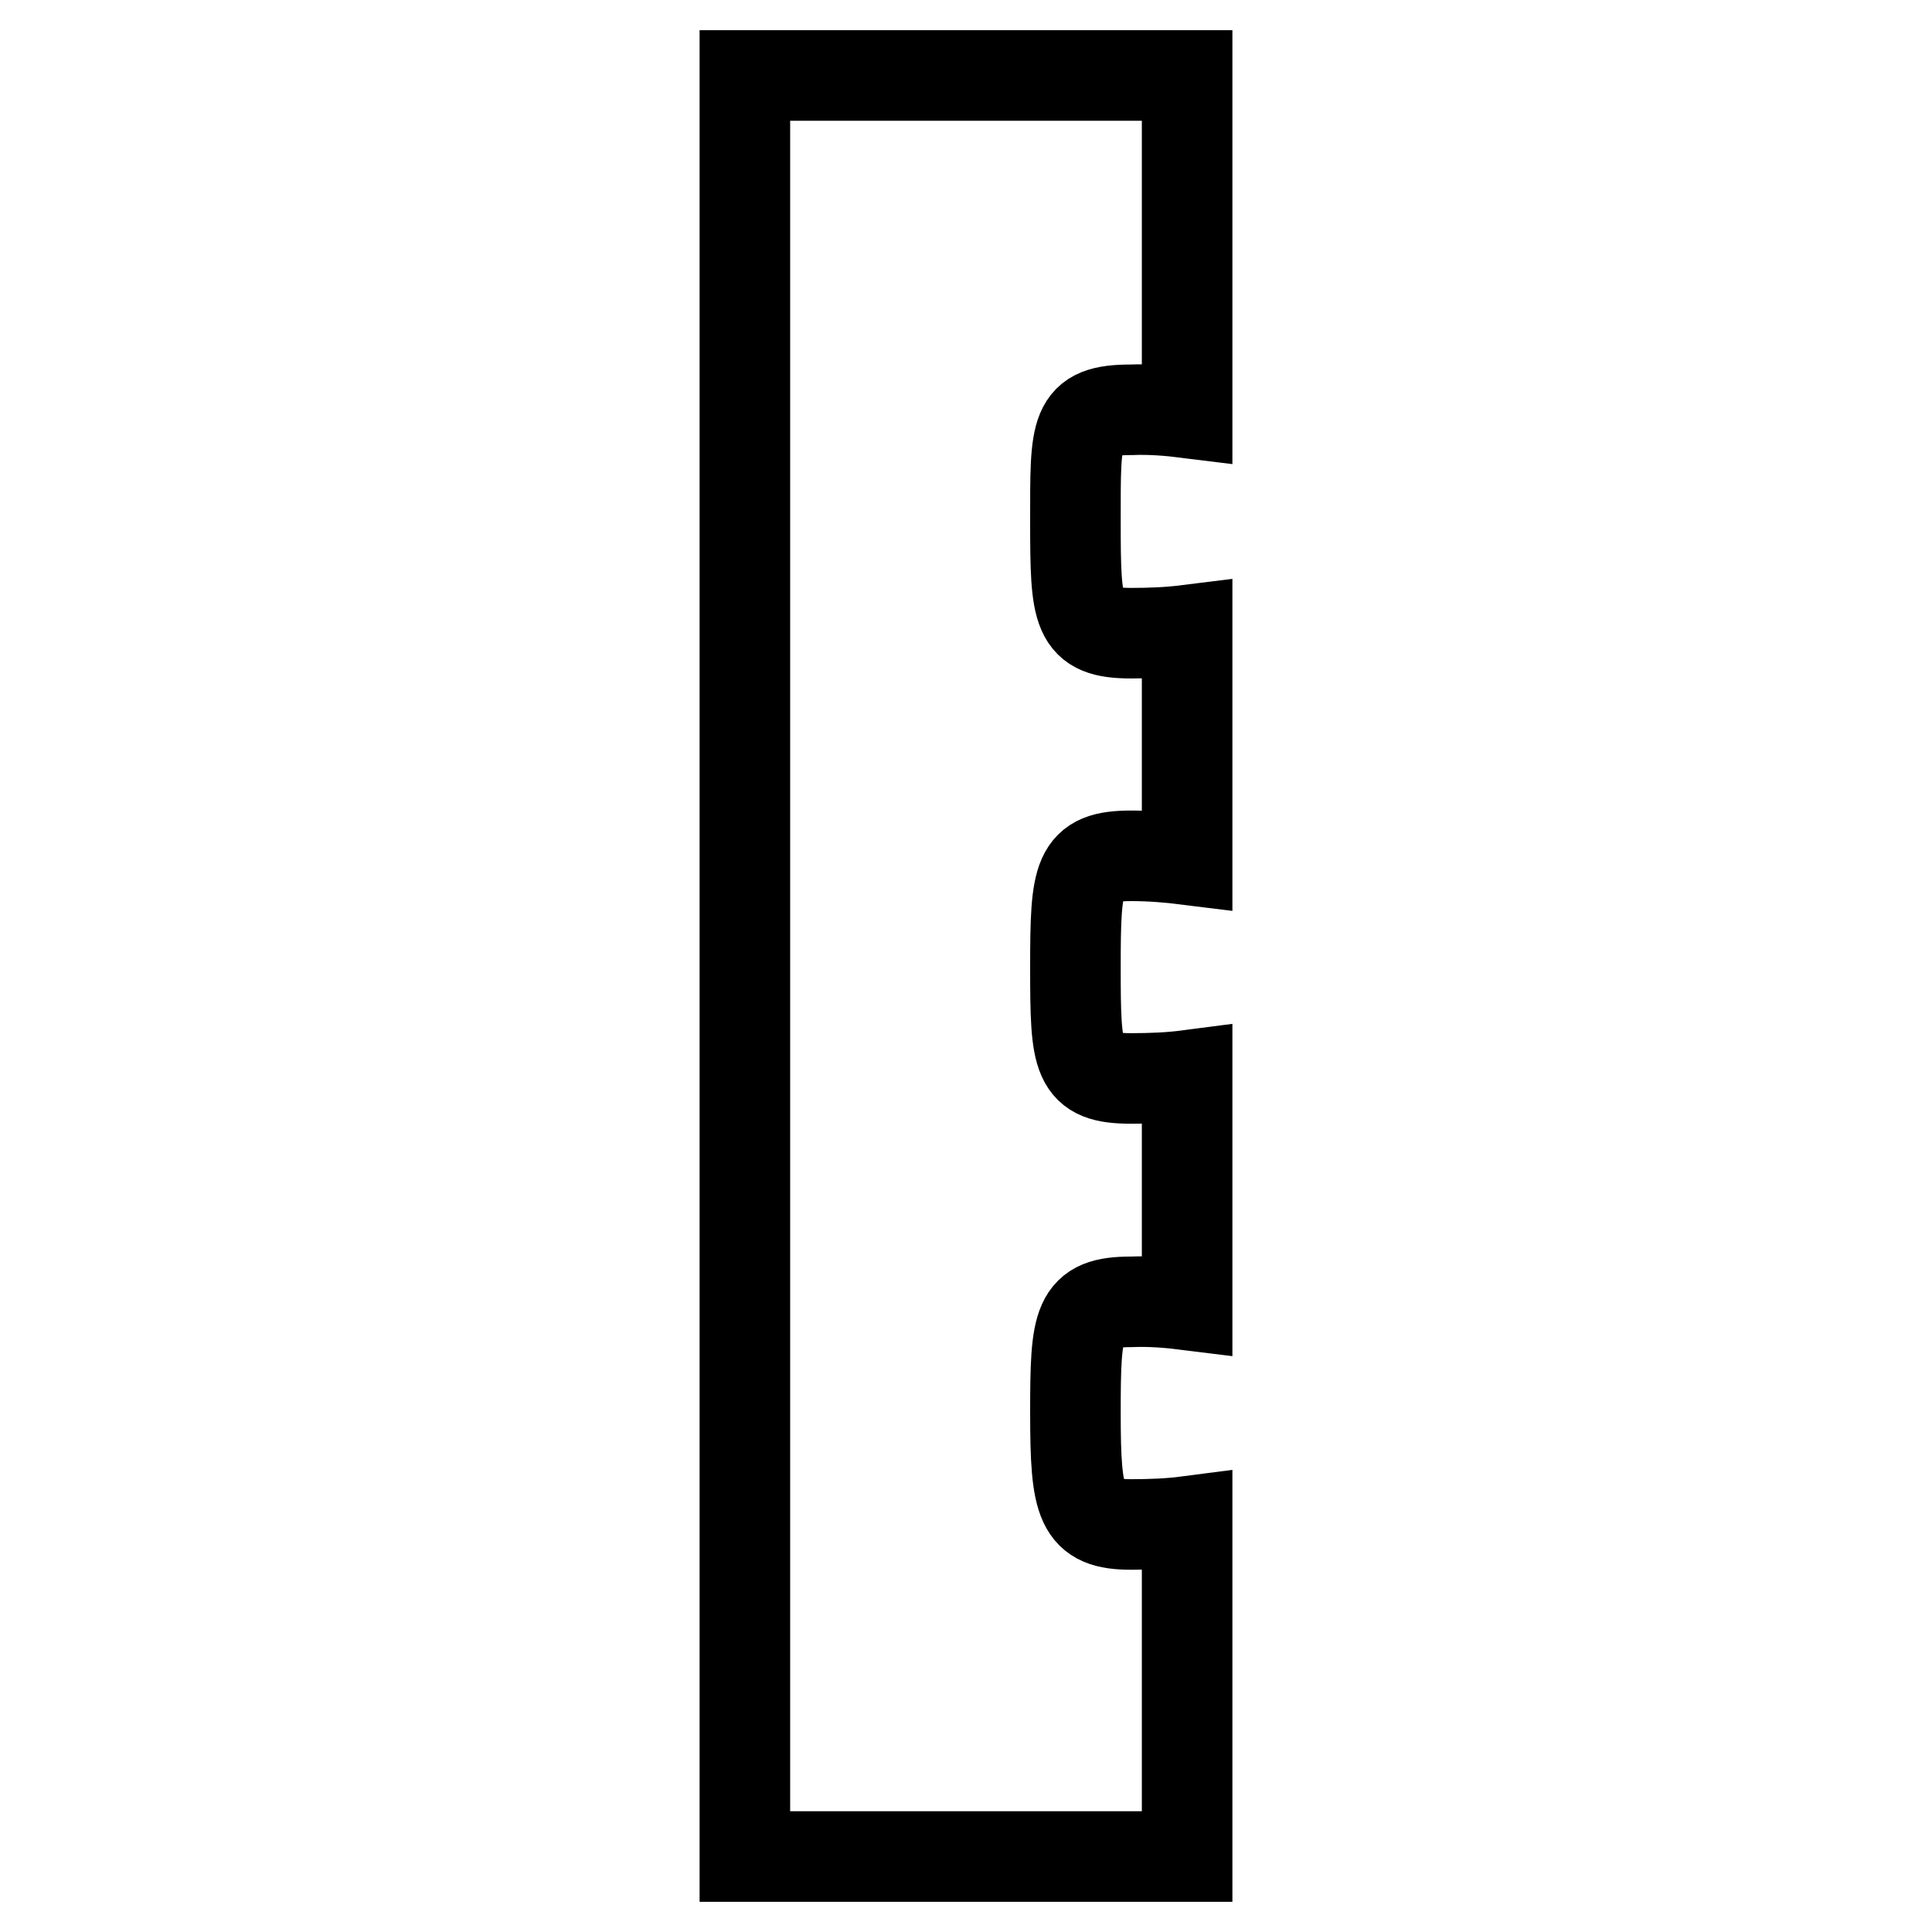 <?xml version="1.0" encoding="utf-8"?>
<!-- Svg Vector Icons : http://www.onlinewebfonts.com/icon -->
<!DOCTYPE svg PUBLIC "-//W3C//DTD SVG 1.1//EN" "http://www.w3.org/Graphics/SVG/1.1/DTD/svg11.dtd">
<svg version="1.1" xmlns="http://www.w3.org/2000/svg" xmlns:xlink="http://www.w3.org/1999/xlink" x="0px" y="0px" viewBox="0 0 256 256" enable-background="new 0 0 256 256" xml:space="preserve">
<g> <path stroke-width="12" fill-opacity="0" stroke="#000000"  d="M157.3,10v44.7c-2.4-0.3-4.9-0.5-7.4-0.4c-7.6,0-7.4,2.5-7.4,14.8s0.2,14.8,7.4,14.8c2.6,0,5-0.1,7.4-0.4 v30.4c-2.4-0.3-4.9-0.5-7.4-0.5c-7.1,0-7.4,2.5-7.4,14.8s0.2,14.7,7.4,14.7c2.6,0,5.1-0.1,7.4-0.4v30.4c-2.4-0.3-4.9-0.5-7.4-0.4 c-7.1,0-7.4,2.5-7.4,14.7c0,12.2,0.7,14.8,7.4,14.8c2.6,0,5.1-0.1,7.4-0.4V246H98.7V10H157.3z"/></g>
</svg>